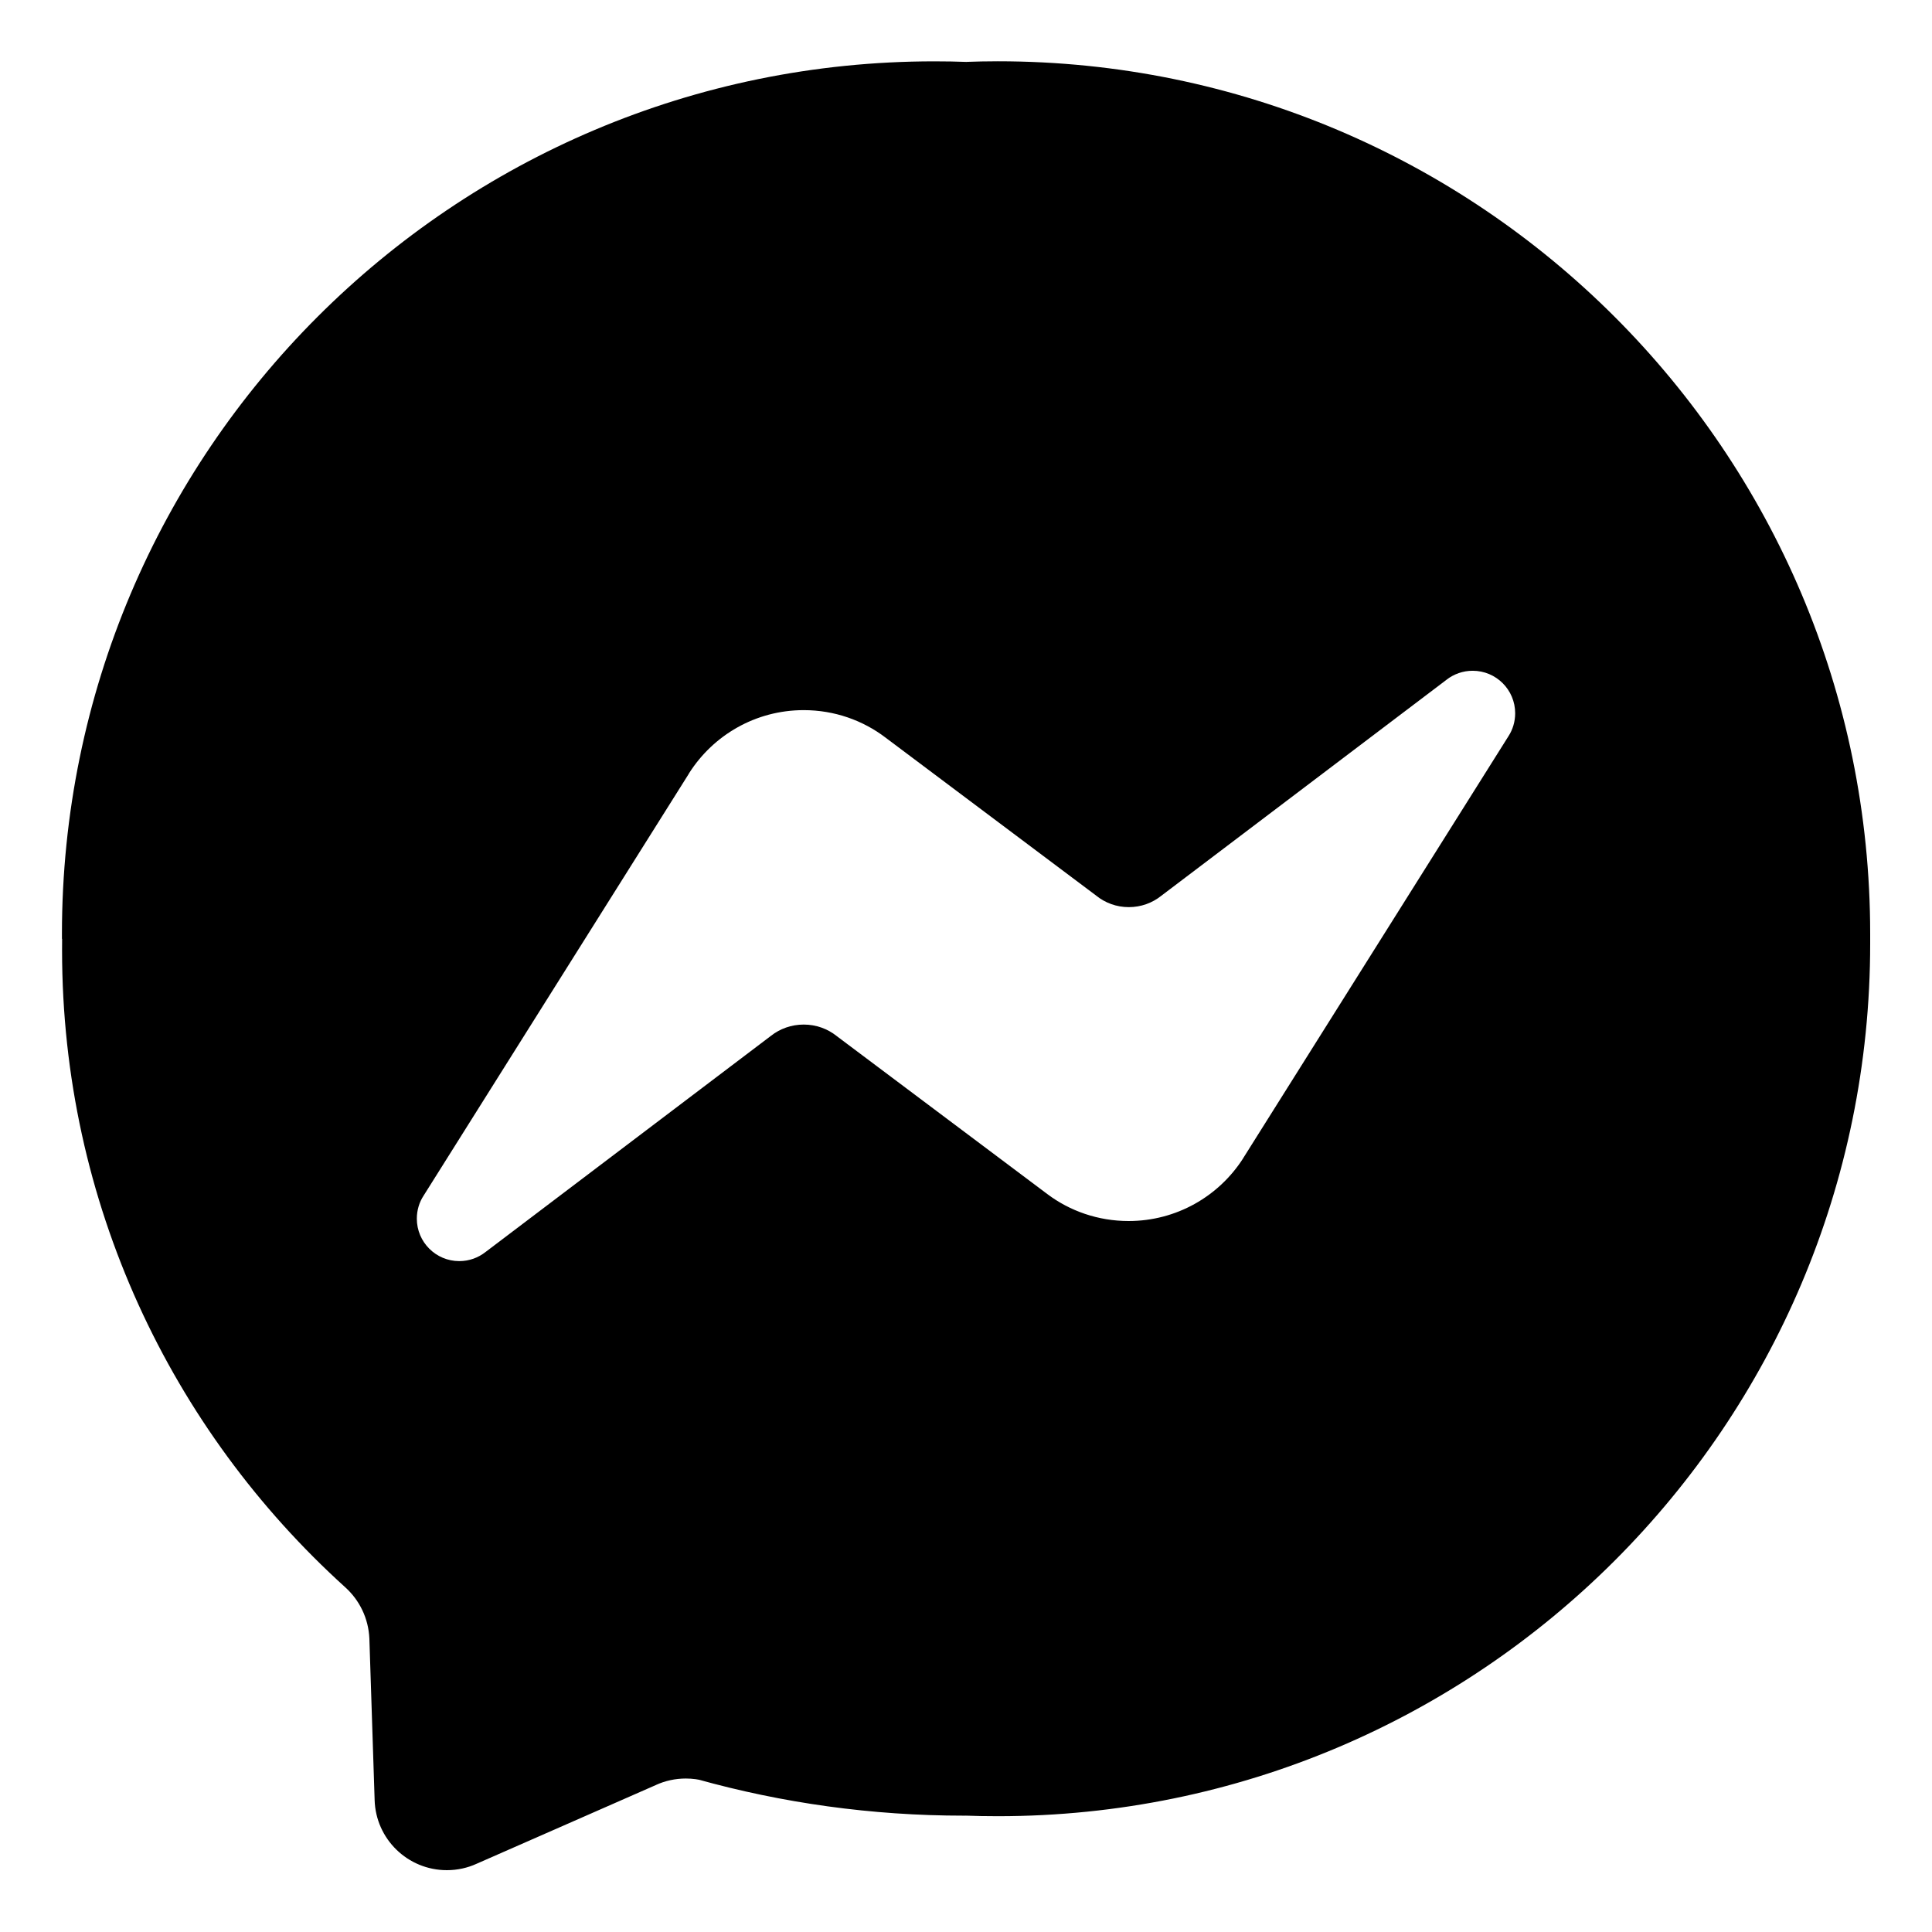 <?xml version="1.0" encoding="utf-8"?>
<!-- Uploaded to: SVG Repo, www.svgrepo.com, Generator: SVG Repo Mixer Tools -->
<svg fill="#000000" width="800px" height="800px" viewBox="0 0 32 32" version="1.1" xmlns="http://www.w3.org/2000/svg">
<title>facebookmessenger</title>
<path d="M11.409 12.816l-4.393 6.988c-0.071 0.108-0.112 0.24-0.112 0.381 0 0.388 0.315 0.703 0.703 0.703 0.164 0 0.314-0.056 0.434-0.15l4.728-3.581c0.148-0.117 0.337-0.187 0.543-0.187s0.395 0.070 0.545 0.189l-0.002-0.001 3.494 2.621c0.37 0.278 0.838 0.445 1.344 0.445 0.795 0 1.495-0.412 1.895-1.035l0.005-0.009 4.393-6.988c0.069-0.107 0.11-0.238 0.11-0.378 0-0.389-0.315-0.704-0.704-0.704-0.162 0-0.312 0.055-0.431 0.147l0.002-0.001-4.73 3.582c-0.146 0.117-0.333 0.187-0.537 0.187s-0.391-0.071-0.538-0.189l0.002 0.001-3.494-2.621c-0.372-0.283-0.843-0.454-1.354-0.454-0.798 0-1.499 0.416-1.898 1.044l-0.005 0.009zM1.026 15.55c-0-0.025-0-0.055-0-0.084 0-7.981 6.47-14.45 14.45-14.45 0.185 0 0.369 0.003 0.552 0.010l-0.026-0.001c0.156-0.006 0.34-0.010 0.524-0.010 7.98 0 14.45 6.469 14.45 14.45 0 0.030-0 0.059-0 0.089l0-0.005c0 0.025 0 0.054 0 0.083 0 7.98-6.469 14.45-14.45 14.45-0.185 0-0.369-0.003-0.552-0.010l0.026 0.001c-0.011 0-0.024 0-0.037 0-1.527 0-3.006-0.21-4.408-0.601l0.115 0.027c-0.093-0.026-0.201-0.041-0.311-0.041-0.176 0-0.344 0.038-0.495 0.107l0.008-0.003-2.983 1.31c-0.143 0.065-0.311 0.104-0.487 0.104-0.65 0-1.179-0.517-1.197-1.163l-0-0.002-0.087-2.671c-0.015-0.338-0.165-0.637-0.398-0.848l-0.001-0.001c-2.886-2.611-4.691-6.371-4.691-10.551 0-0.067 0-0.133 0.001-0.2l-0 0.010z"></path>
</svg>